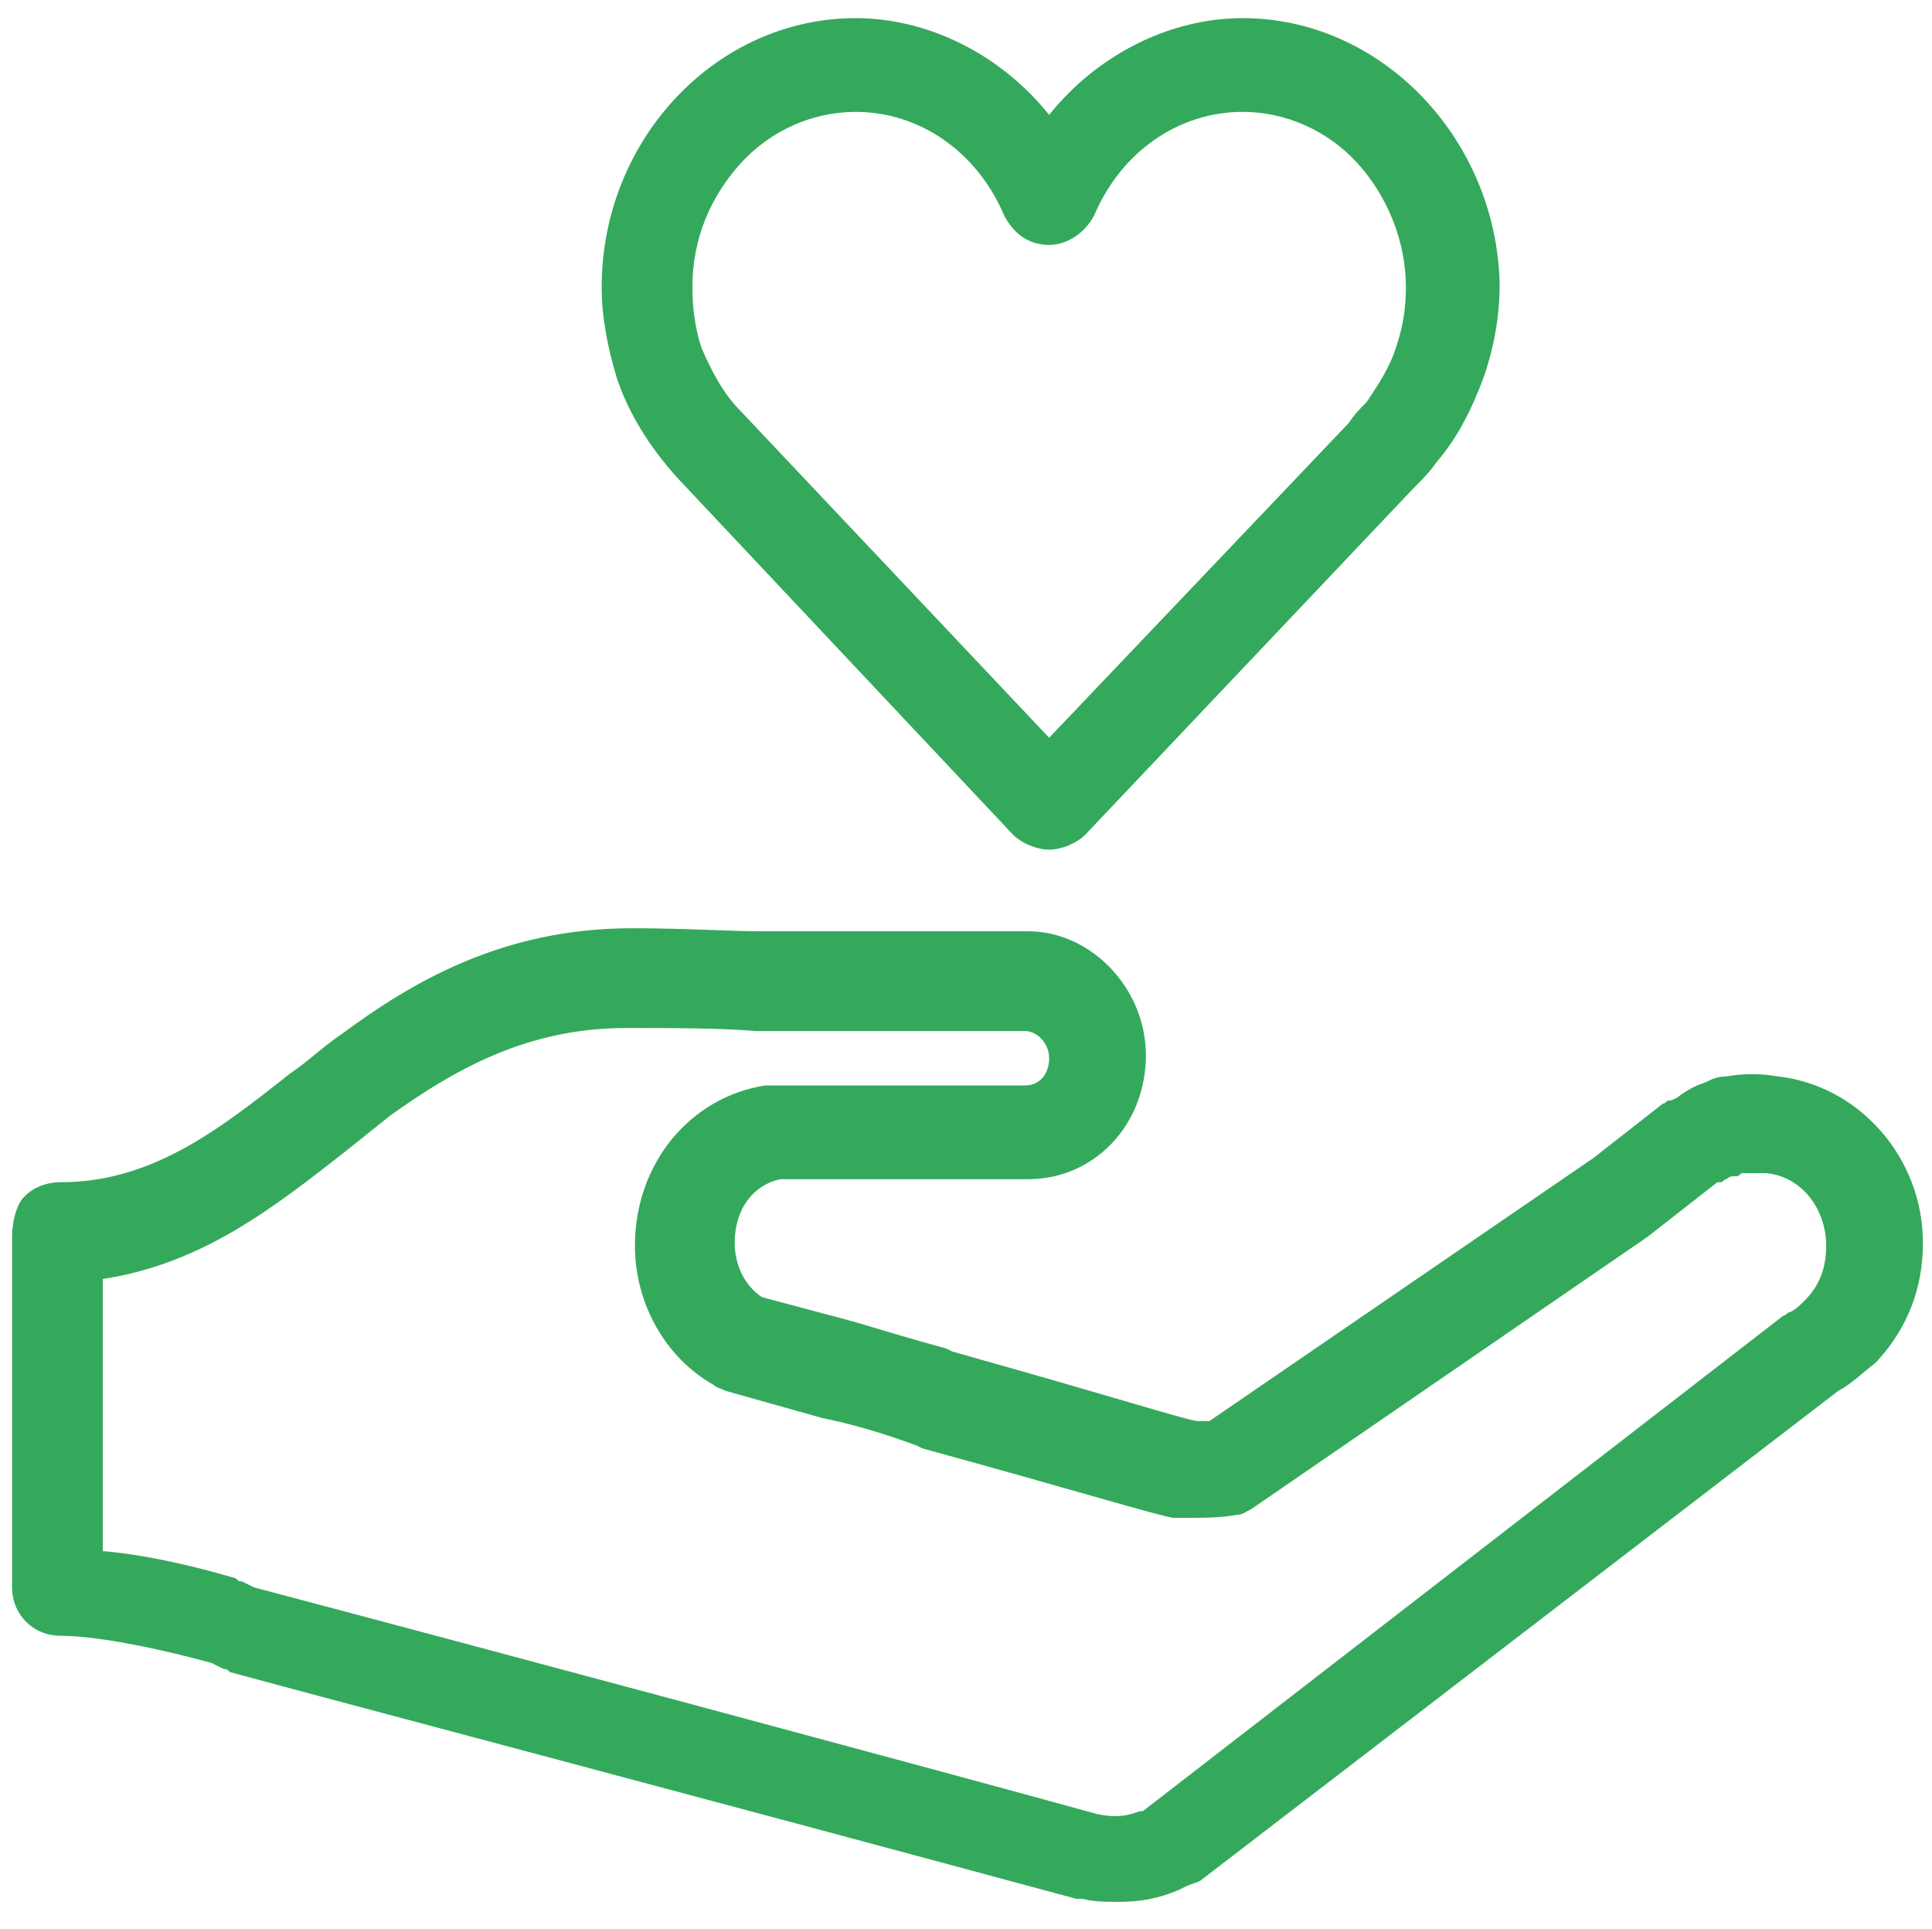 <?xml version="1.0" encoding="utf-8"?>
<!-- Generator: Adobe Illustrator 28.0.0, SVG Export Plug-In . SVG Version: 6.00 Build 0)  -->
<svg version="1.1" id="Слой_1" xmlns="http://www.w3.org/2000/svg" xmlns:xlink="http://www.w3.org/1999/xlink" x="0px" y="0px"
	 viewBox="0 0 63.9 63.8" style="enable-background:new 0 0 63.9 63.8;" xml:space="preserve">
<style type="text/css">
	.st0{fill:#34A95C;}
	.st1{fill:#1D1D1B;}
	.st2{fill:none;stroke:#00A64F;stroke-width:3.1;stroke-linecap:round;stroke-linejoin:round;stroke-miterlimit:10;}
	.st3{fill:none;stroke:#34A95C;stroke-width:3.1;stroke-linecap:round;stroke-linejoin:round;stroke-miterlimit:10;}
	.st4{fill:none;stroke:#00A64F;stroke-width:3;stroke-linecap:round;stroke-linejoin:round;stroke-miterlimit:10;}
	.st5{fill:#FFFFFF;}
	.st6{fill:#1E81CE;}
	.st7{fill:none;stroke:#1E81CE;stroke-miterlimit:10;}
	.st8{fill:#34A95C;stroke:#34A95C;stroke-width:3;stroke-miterlimit:10;}
	.st9{fill:none;stroke:#34A95C;stroke-width:3.2;stroke-miterlimit:10;}
	.st10{fill:none;stroke:#34A95C;stroke-width:3.1;stroke-miterlimit:10;}
	.st11{fill:#32A85D;}
	.st12{fill:#C53400;}
</style>
<g>
	<path class="st0" d="M41.1,0.6c-2.4,0-4.8,1.2-6.4,3.2c-1.6-2-4-3.2-6.4-3.2c-4.6,0-8.4,4-8.4,8.9c0,1,0.2,2,0.5,3
		c0.4,1.2,1.1,2.3,2,3.3l11.1,11.8c0.3,0.3,0.8,0.5,1.2,0.5c0,0,0,0,0,0c0.4,0,0.9-0.2,1.2-0.5l10.8-11.4c0.3-0.3,0.6-0.6,0.8-0.9
		c0.7-0.8,1.2-1.8,1.6-2.9c0.3-0.9,0.5-1.9,0.5-3C49.5,4.6,45.7,0.6,41.1,0.6z M36.2,7.1C37.1,5,39,3.7,41.1,3.7
		c1.4,0,2.8,0.6,3.8,1.7c1,1.1,1.6,2.6,1.6,4.1c0,0.7-0.1,1.3-0.3,1.9c-0.2,0.7-0.6,1.3-1,1.9c-0.2,0.2-0.4,0.4-0.6,0.7l-9.9,10.4
		L24.5,13.6c-0.6-0.6-1-1.4-1.3-2.1c-0.2-0.6-0.3-1.3-0.3-2c0-1.6,0.6-3,1.6-4.1c1-1.1,2.4-1.7,3.8-1.7c2.1,0,4,1.3,4.9,3.4
		c0.3,0.6,0.8,1,1.5,1C35.3,8.1,35.9,7.7,36.2,7.1z"/>
	<path class="st0" d="M58.8,35.6c-0.6-0.1-1.1-0.1-1.7,0c-0.3,0-0.5,0.1-0.7,0.2c-0.3,0.1-0.5,0.2-0.8,0.4c-0.1,0.1-0.3,0.2-0.4,0.2
		c-0.1,0-0.1,0.1-0.2,0.1l-2.3,1.8L40,47c-0.1,0-0.3,0-0.4,0c-0.6-0.1-2.4-0.7-8.1-2.3l-0.2-0.1c-1.1-0.3-2.1-0.6-3.1-0.9l-3-0.8
		c-0.6-0.4-0.9-1.1-0.9-1.8c0-1.1,0.6-1.9,1.5-2.1h8.2c2.2,0,3.9-1.8,3.9-4.1c0-2.2-1.8-4.1-3.9-4.1h-8.8c-1.1,0-2.5-0.1-4.3-0.1
		c-4.3,0-7.3,1.8-9.6,3.5c-0.6,0.4-1.1,0.9-1.7,1.3c-2.4,1.9-4.6,3.6-7.6,3.6c-0.5,0-1,0.2-1.3,0.6c-0.2,0.3-0.3,0.8-0.3,1.2l0,10.6
		c0,0.1,0,0.2,0,0.2v0.8c0,0.9,0.7,1.6,1.6,1.6c1,0,2.8,0.3,5,0.9l0.4,0.2c0.1,0,0.1,0,0.2,0.1c4.8,1.3,14.3,3.8,28,7.5l0.1,0
		c0,0,0.1,0,0.1,0c0.4,0.1,0.8,0.1,1.2,0.1c0.7,0,1.3-0.1,2-0.4l0.2-0.1c0.2-0.1,0.3-0.1,0.5-0.2L60.8,46c0.4-0.2,0.8-0.6,1.2-0.9
		c0,0,0.1-0.1,0.1-0.1c1-1.1,1.5-2.4,1.5-3.9C63.6,38.3,61.5,35.9,58.8,35.6z M20.7,34c1.7,0,3.1,0,4.3,0.1h8.9
		c0.4,0,0.8,0.4,0.8,0.9c0,0.5-0.3,0.9-0.8,0.9h-8.3c-0.1,0-0.2,0-0.3,0c-2.5,0.4-4.3,2.6-4.3,5.3c0,1.9,1,3.7,2.6,4.6
		c0.1,0.1,0.2,0.1,0.4,0.2l3.2,0.9c1,0.2,2,0.5,3.1,0.9l0.2,0.1c5.1,1.4,7.7,2.2,8.3,2.3c0.1,0,0.2,0,0.3,0c0.7,0,1.3,0,1.8-0.1
		c0.2,0,0.3-0.1,0.5-0.2l13.1-9l2.3-1.8l0.1,0c0.1,0,0.1-0.1,0.2-0.1c0.1-0.1,0.2-0.1,0.3-0.1c0.1,0,0.1,0,0.2-0.1
		c0.2,0,0.4,0,0.6,0c0.1,0,0.1,0,0.2,0c1.2,0.1,2,1.2,2,2.4c0,0.7-0.2,1.3-0.7,1.8c-0.2,0.2-0.3,0.3-0.5,0.4c-0.1,0-0.1,0.1-0.2,0.1
		L37.8,59.9l-0.1,0c-0.5,0.2-0.9,0.2-1.4,0.1c-4.7-1.3-20.7-5.6-27.9-7.5l-0.4-0.2c-0.1,0-0.1,0-0.2-0.1c-1.7-0.5-3.2-0.8-4.4-0.9
		l0-9c3.3-0.5,5.7-2.4,8-4.2c0.5-0.4,1-0.8,1.5-1.2C15,35.4,17.4,34,20.7,34z"/>
</g>
</svg>
